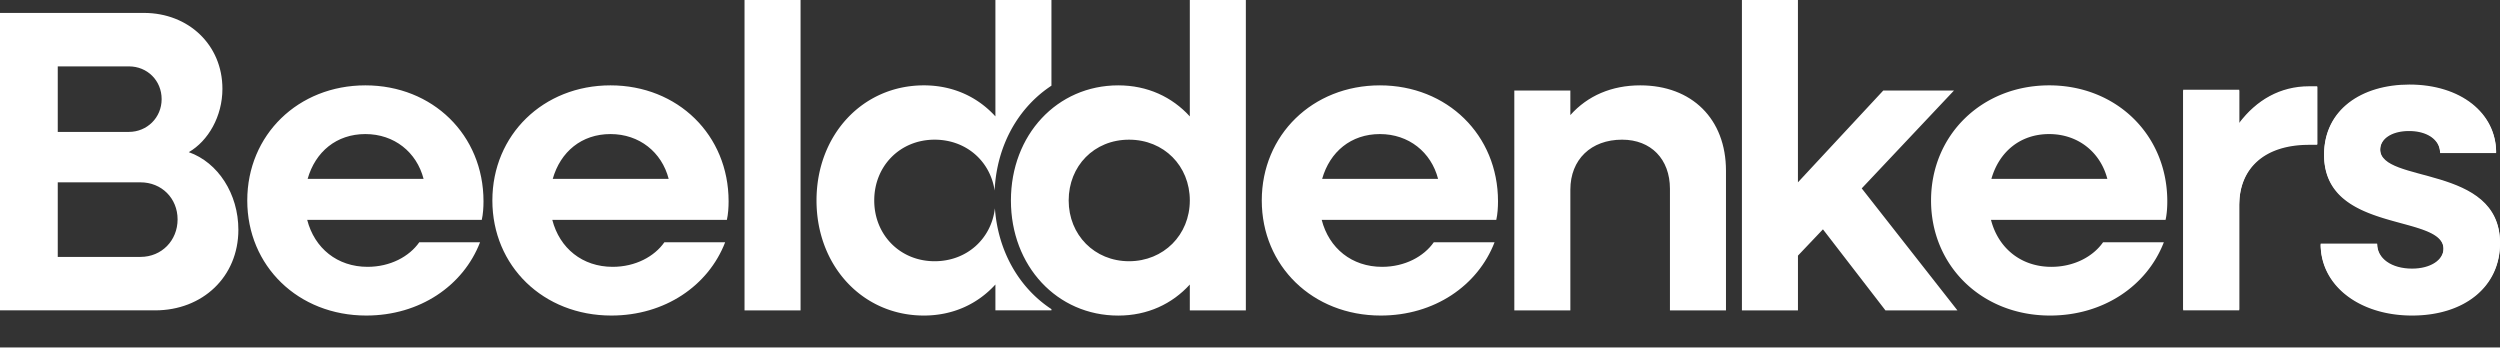 <svg xmlns="http://www.w3.org/2000/svg" id="Laag_2" viewBox="0 0 843.22 122.46"><rect x="0" y="0" width="843.22" height="122.46" fill="#333333" stroke="none"/><defs><style>.cls-1{fill:#fff}</style></defs><g id="Laag_1-2"><path d="M736.36 30.26h18.9v11.2c5.82-7.71 13.81-12.36 23.56-12.36h2.76v19.48h-2.76c-15.12 0-23.56 8-23.56 20.5v35.33h-18.9V30.26Zm46.37 51.91h19.05c0 5.09 4.94 8.43 11.78 8.43 6.25 0 10.61-2.91 10.61-6.83 0-12.07-40.28-5.09-40.28-31.7 0-14.98 12.5-23.55 28.79-23.55 17.3 0 29.23 9.6 29.23 22.83h-18.9c0-4.36-4.22-7.42-10.47-7.42-5.82 0-9.74 2.62-9.74 6.4 0 11.78 40.42 4.94 40.42 31.55 0 14.54-11.92 24.28-29.66 24.28s-30.83-10.03-30.83-23.99ZM0 117.19h843.22v5.27H0zM0 4.36h48.56c14.98 0 26.46 10.76 26.46 25.59 0 9.31-4.8 17.59-11.34 21.37 9.89 3.49 16.72 14.1 16.72 26.17 0 15.85-12.07 27.19-28.06 27.19H0V4.36Zm19.48 18.03v22.1h23.99c6.11 0 11.05-4.8 11.05-11.05s-4.8-11.05-11.05-11.05H19.48Zm0 39.11v25.15H47.4c7.12 0 12.5-5.53 12.5-12.65s-5.38-12.5-12.5-12.5H19.48Zm63.92 6.11c0-22.1 17.16-38.82 39.84-38.82s39.84 16.72 39.84 39.11c0 2.04-.15 4.36-.58 6.25h-58.89c2.47 9.6 10.18 15.85 20.36 15.85 7.71 0 14.1-3.49 17.45-8.29h20.5c-5.67 14.69-20.36 24.72-38.39 24.72-22.97 0-40.13-16.72-40.13-38.82Zm20.36-7.27h39.11c-2.33-9.02-9.89-15.12-19.63-15.12s-16.87 5.96-19.48 15.12Zm62.31 7.27c0-22.1 17.16-38.82 39.84-38.82s39.84 16.72 39.84 39.11c0 2.04-.15 4.36-.58 6.25h-58.89c2.47 9.6 10.18 15.85 20.36 15.85 7.71 0 14.1-3.49 17.45-8.29h20.5c-5.67 14.69-20.36 24.72-38.39 24.72-22.97 0-40.13-16.72-40.13-38.82Zm20.36-7.27h39.11c-2.33-9.02-9.89-15.12-19.63-15.12s-16.87 5.96-19.48 15.12ZM251.12 0h18.9v104.69h-18.9V0Zm89.85 67.61c0-22.1 15.56-38.82 36.2-38.82 9.89 0 18.18 3.93 24.14 10.47V0h18.9v104.69h-18.9v-8.72c-5.96 6.54-14.25 10.47-24.14 10.47-20.65 0-36.2-16.72-36.2-38.82Zm60.34 0c0-11.63-8.72-20.5-20.5-20.5s-20.36 8.87-20.36 20.5 8.72 20.5 20.36 20.5 20.5-8.87 20.5-20.5Zm24.27 0c0-22.1 17.16-38.82 39.84-38.82s39.84 16.72 39.84 39.11c0 2.04-.15 4.36-.58 6.25h-58.89c2.47 9.6 10.18 15.85 20.36 15.85 7.71 0 14.1-3.49 17.45-8.29h20.5c-5.67 14.69-20.36 24.72-38.39 24.72-22.97 0-40.13-16.72-40.13-38.82Zm20.36-7.27h39.11c-2.33-9.02-9.89-15.12-19.63-15.12s-16.87 5.96-19.48 15.12Zm64.82-29.81h18.9v8.29c5.82-6.54 13.96-10.03 23.56-10.03 17.45 0 28.93 11.34 28.93 28.79v47.11h-18.9v-41c0-10.03-6.4-16.58-16.14-16.58-10.47 0-17.45 6.69-17.45 16.87v40.71h-18.9V30.53ZM587.52 0h18.9v61.5l28.79-30.97h23.85l-31.12 33.01 32.28 41.15h-24.28l-21.08-27.34-8.43 8.87v18.47h-18.9V0Z" class="cls-1"/><path d="M651.32 67.61c0-22.1 17.16-38.82 39.84-38.82S731 45.51 731 67.9c0 2.04-.15 4.36-.58 6.25h-58.89C674 83.75 681.71 90 691.89 90c7.71 0 14.1-3.49 17.45-8.29h20.5c-5.67 14.69-20.36 24.72-38.39 24.72-22.97 0-40.13-16.72-40.13-38.82Zm20.35-7.27h39.11c-2.33-9.02-9.89-15.12-19.63-15.12s-16.87 5.96-19.48 15.12Zm64.69-29.81h18.9v11.2c5.82-7.71 13.81-12.36 23.56-12.36h2.76v19.48h-2.76c-15.12 0-23.56 8-23.56 20.5v35.33h-18.9V30.53Zm46.37 51.91h19.05c0 5.09 4.94 8.43 11.78 8.43 6.25 0 10.61-2.91 10.61-6.83 0-12.07-40.28-5.09-40.28-31.7 0-14.98 12.5-23.55 28.79-23.55 17.3 0 29.23 9.6 29.23 22.83h-18.9c0-4.36-4.22-7.42-10.47-7.42-5.82 0-9.74 2.62-9.74 6.4 0 11.78 40.42 4.94 40.42 31.55 0 14.54-11.92 24.28-29.66 24.28s-30.83-10.03-30.83-23.99ZM347.28 98.06c-6.86-7.36-10.94-17.13-11.71-27.8-1.22 10.3-9.48 17.85-20.34 17.85-11.63 0-20.36-8.87-20.36-20.5s8.72-20.5 20.36-20.5c10.62 0 18.76 7.21 20.25 17.16.5-11.21 4.64-21.49 11.8-29.16 2.23-2.39 4.7-4.46 7.36-6.21V0h-18.9v39.26c-5.96-6.54-14.25-10.47-24.14-10.47-20.65 0-36.2 16.72-36.2 38.82s15.56 38.82 36.2 38.82c9.89 0 18.18-3.93 24.14-10.47v8.72h18.9v-.41a40.473 40.473 0 0 1-7.36-6.21Z" class="cls-1"/></g></svg>